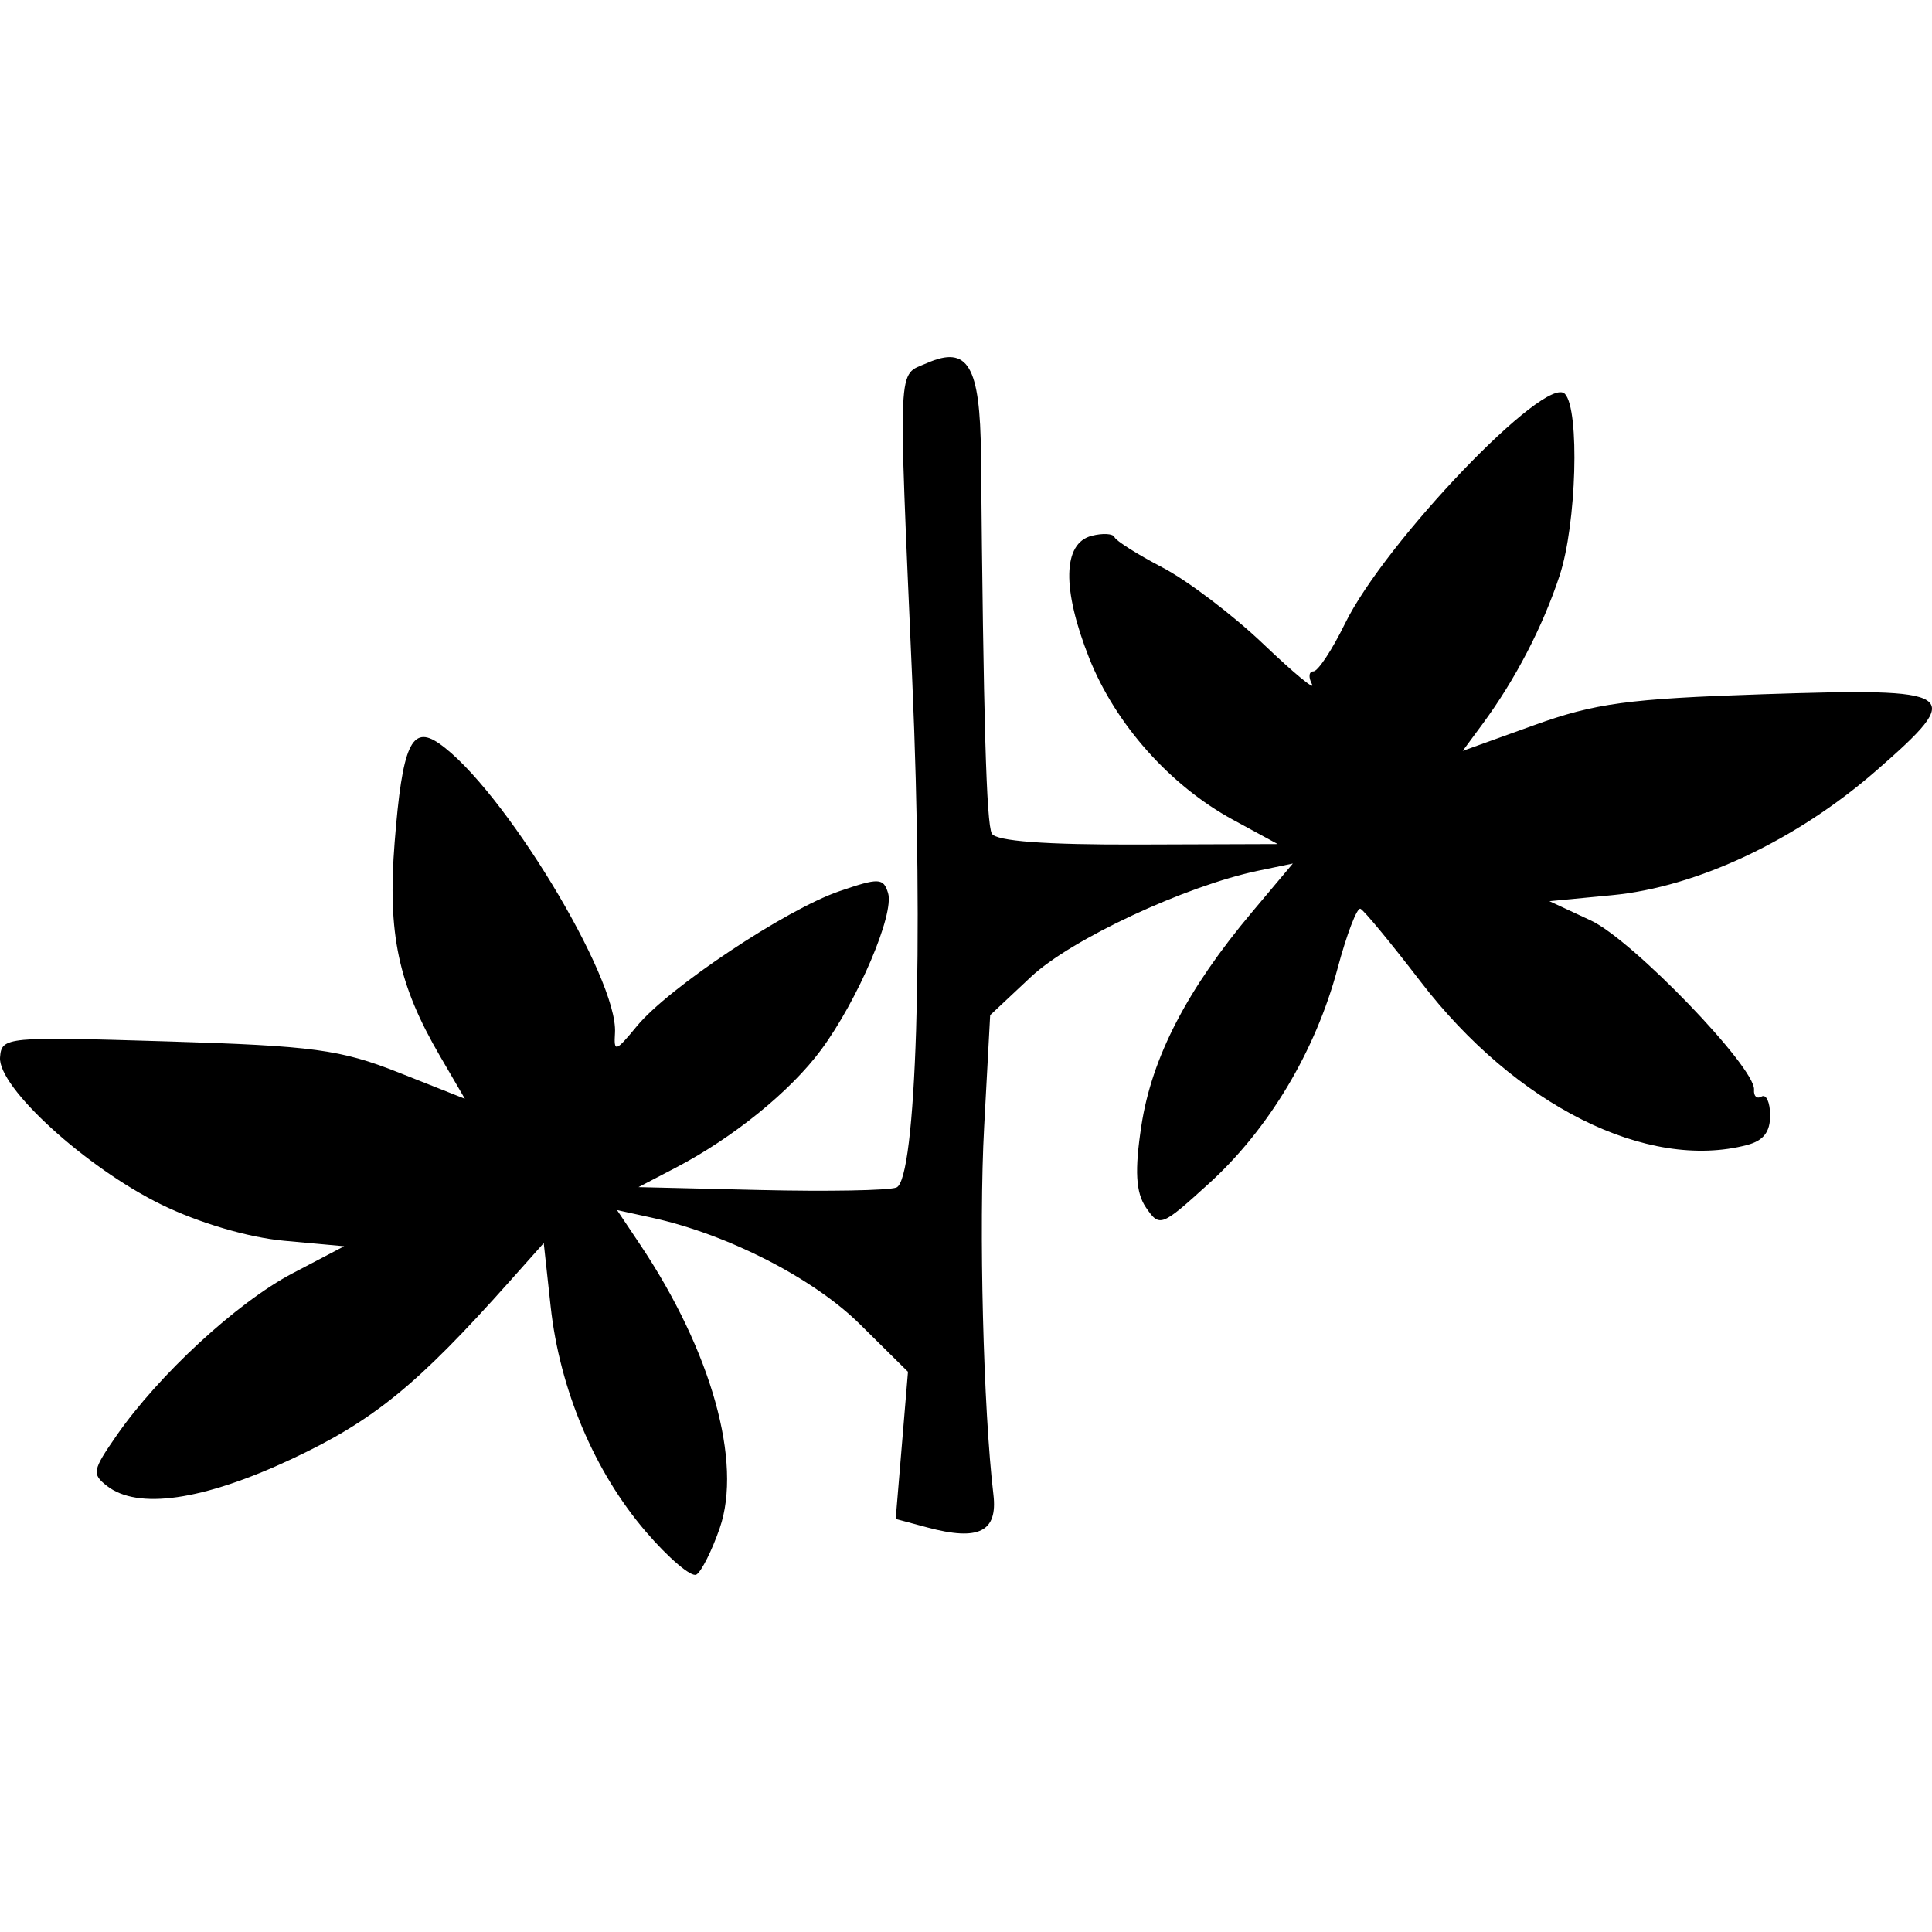 <?xml version="1.0" encoding="UTF-8" standalone="no"?>
<!-- Created with Inkscape (http://www.inkscape.org/) -->
<svg
   xmlns:dc="http://purl.org/dc/elements/1.1/"
   xmlns:cc="http://creativecommons.org/ns#"
   xmlns:rdf="http://www.w3.org/1999/02/22-rdf-syntax-ns#"
   xmlns:svg="http://www.w3.org/2000/svg"
   xmlns="http://www.w3.org/2000/svg"
   xmlns:sodipodi="http://sodipodi.sourceforge.net/DTD/sodipodi-0.dtd"
   xmlns:inkscape="http://www.inkscape.org/namespaces/inkscape"
   width="100"
   height="100"
   id="svg4669"
   sodipodi:version="0.32"
   inkscape:version="0.46"
   version="1.0"
   sodipodi:docname="Leaves_alternate_lobed.svg"
   inkscape:output_extension="org.inkscape.output.svg.inkscape">
  <defs
     id="defs4671">
    <inkscape:perspective
       sodipodi:type="inkscape:persp3d"
       inkscape:vp_x="0 : 526.18109 : 1"
       inkscape:vp_y="0 : 1000 : 0"
       inkscape:vp_z="744.09448 : 526.18109 : 1"
       inkscape:persp3d-origin="372.04724 : 350.78739 : 1"
       id="perspective4677" />
  </defs>
  <sodipodi:namedview
     id="base"
     pagecolor="#ffffff"
     bordercolor="#666666"
     borderopacity="1.0"
     inkscape:pageopacity="0.0"
     inkscape:pageshadow="2"
     inkscape:zoom="0.35"
     inkscape:cx="-32.857143"
     inkscape:cy="520"
     inkscape:document-units="px"
     inkscape:current-layer="layer1"
     showgrid="false"
     inkscape:window-width="1358"
     inkscape:window-height="781"
     inkscape:window-x="0"
     inkscape:window-y="27" />
  <g
     inkscape:label="Ebene 1"
     inkscape:groupmode="layer"
     id="layer1"
     transform="translate(-179.867,-432.306)">
    <path
       style="fill:#000000"
       d="M 213.294,511.582 C 210.637,508.486 208.835,504.221 208.368,499.923 L 208.011,496.647 L 206.24,498.635 C 201.462,503.998 199.193,505.847 194.943,507.835 C 190.364,509.976 186.99,510.463 185.397,509.212 C 184.616,508.599 184.651,508.412 185.892,506.622 C 188.076,503.469 192.145,499.716 195.005,498.215 L 197.681,496.811 L 194.575,496.528 C 192.715,496.358 190.164,495.605 188.212,494.651 C 184.316,492.745 179.75,488.577 179.869,487.034 C 179.951,485.974 180.148,485.955 188.522,486.209 C 196.08,486.438 197.495,486.629 200.51,487.823 L 203.928,489.177 L 202.642,486.971 C 200.478,483.26 199.92,480.629 200.294,475.901 C 200.691,470.87 201.171,469.803 202.592,470.786 C 205.865,473.052 211.874,482.939 211.699,485.77 C 211.635,486.787 211.73,486.758 212.834,485.416 C 214.468,483.431 220.532,479.39 223.307,478.437 C 225.357,477.733 225.592,477.741 225.833,478.529 C 226.168,479.622 224.268,484.074 222.37,486.642 C 220.785,488.787 217.823,491.189 214.844,492.745 L 212.916,493.751 L 219.217,493.901 C 222.682,493.983 225.853,493.926 226.262,493.773 C 227.294,493.389 227.679,481.18 227.088,467.586 C 226.355,450.717 226.307,451.777 227.842,451.101 C 229.972,450.164 230.6,451.229 230.642,455.855 C 230.77,469.626 230.922,474.931 231.204,475.453 C 231.415,475.844 233.973,476.035 238.762,476.019 L 246.001,475.995 L 243.698,474.744 C 240.429,472.969 237.598,469.788 236.243,466.368 C 234.825,462.785 234.872,460.424 236.37,460.04 C 236.949,459.891 237.482,459.923 237.554,460.11 C 237.626,460.297 238.747,461.005 240.044,461.683 C 241.341,462.361 243.691,464.145 245.265,465.647 C 246.839,467.15 247.968,468.082 247.774,467.719 C 247.58,467.355 247.613,467.057 247.849,467.056 C 248.084,467.055 248.818,465.944 249.481,464.588 C 251.544,460.364 259.897,451.641 260.869,452.695 C 261.64,453.53 261.467,459.437 260.594,462.091 C 259.723,464.736 258.302,467.476 256.606,469.776 L 255.576,471.172 L 259.27,469.842 C 262.431,468.703 264.136,468.472 271.08,468.241 C 281.315,467.901 281.647,468.124 276.974,472.2 C 272.848,475.799 267.704,478.223 263.3,478.642 L 260.064,478.951 L 262.207,479.949 C 264.363,480.952 270.744,487.569 270.656,488.71 C 270.63,489.046 270.805,489.205 271.045,489.063 C 271.285,488.922 271.485,489.357 271.489,490.03 C 271.493,490.897 271.144,491.347 270.293,491.571 C 265.118,492.93 258.318,489.525 253.392,483.108 C 251.859,481.112 250.461,479.418 250.283,479.344 C 250.106,479.269 249.573,480.66 249.099,482.435 C 247.956,486.709 245.537,490.753 242.436,493.569 C 239.968,495.81 239.89,495.84 239.183,494.808 C 238.654,494.034 238.59,492.899 238.945,490.569 C 239.484,487.04 241.309,483.517 244.672,479.516 L 246.785,477.002 L 245.004,477.372 C 241.237,478.155 235.294,480.929 233.226,482.871 L 231.118,484.849 L 230.806,490.633 C 230.525,495.819 230.764,505.275 231.286,509.666 C 231.515,511.592 230.527,512.082 227.862,511.365 L 226.228,510.926 L 226.546,507.118 L 226.864,503.309 L 224.379,500.85 C 221.967,498.463 217.538,496.195 213.605,495.333 L 211.804,494.939 L 212.999,496.724 C 216.689,502.237 218.303,507.988 217.119,511.406 C 216.714,512.573 216.171,513.654 215.912,513.806 C 215.653,513.959 214.475,512.959 213.294,511.582 z"
       id="path4790" />
  </g>
</svg>
